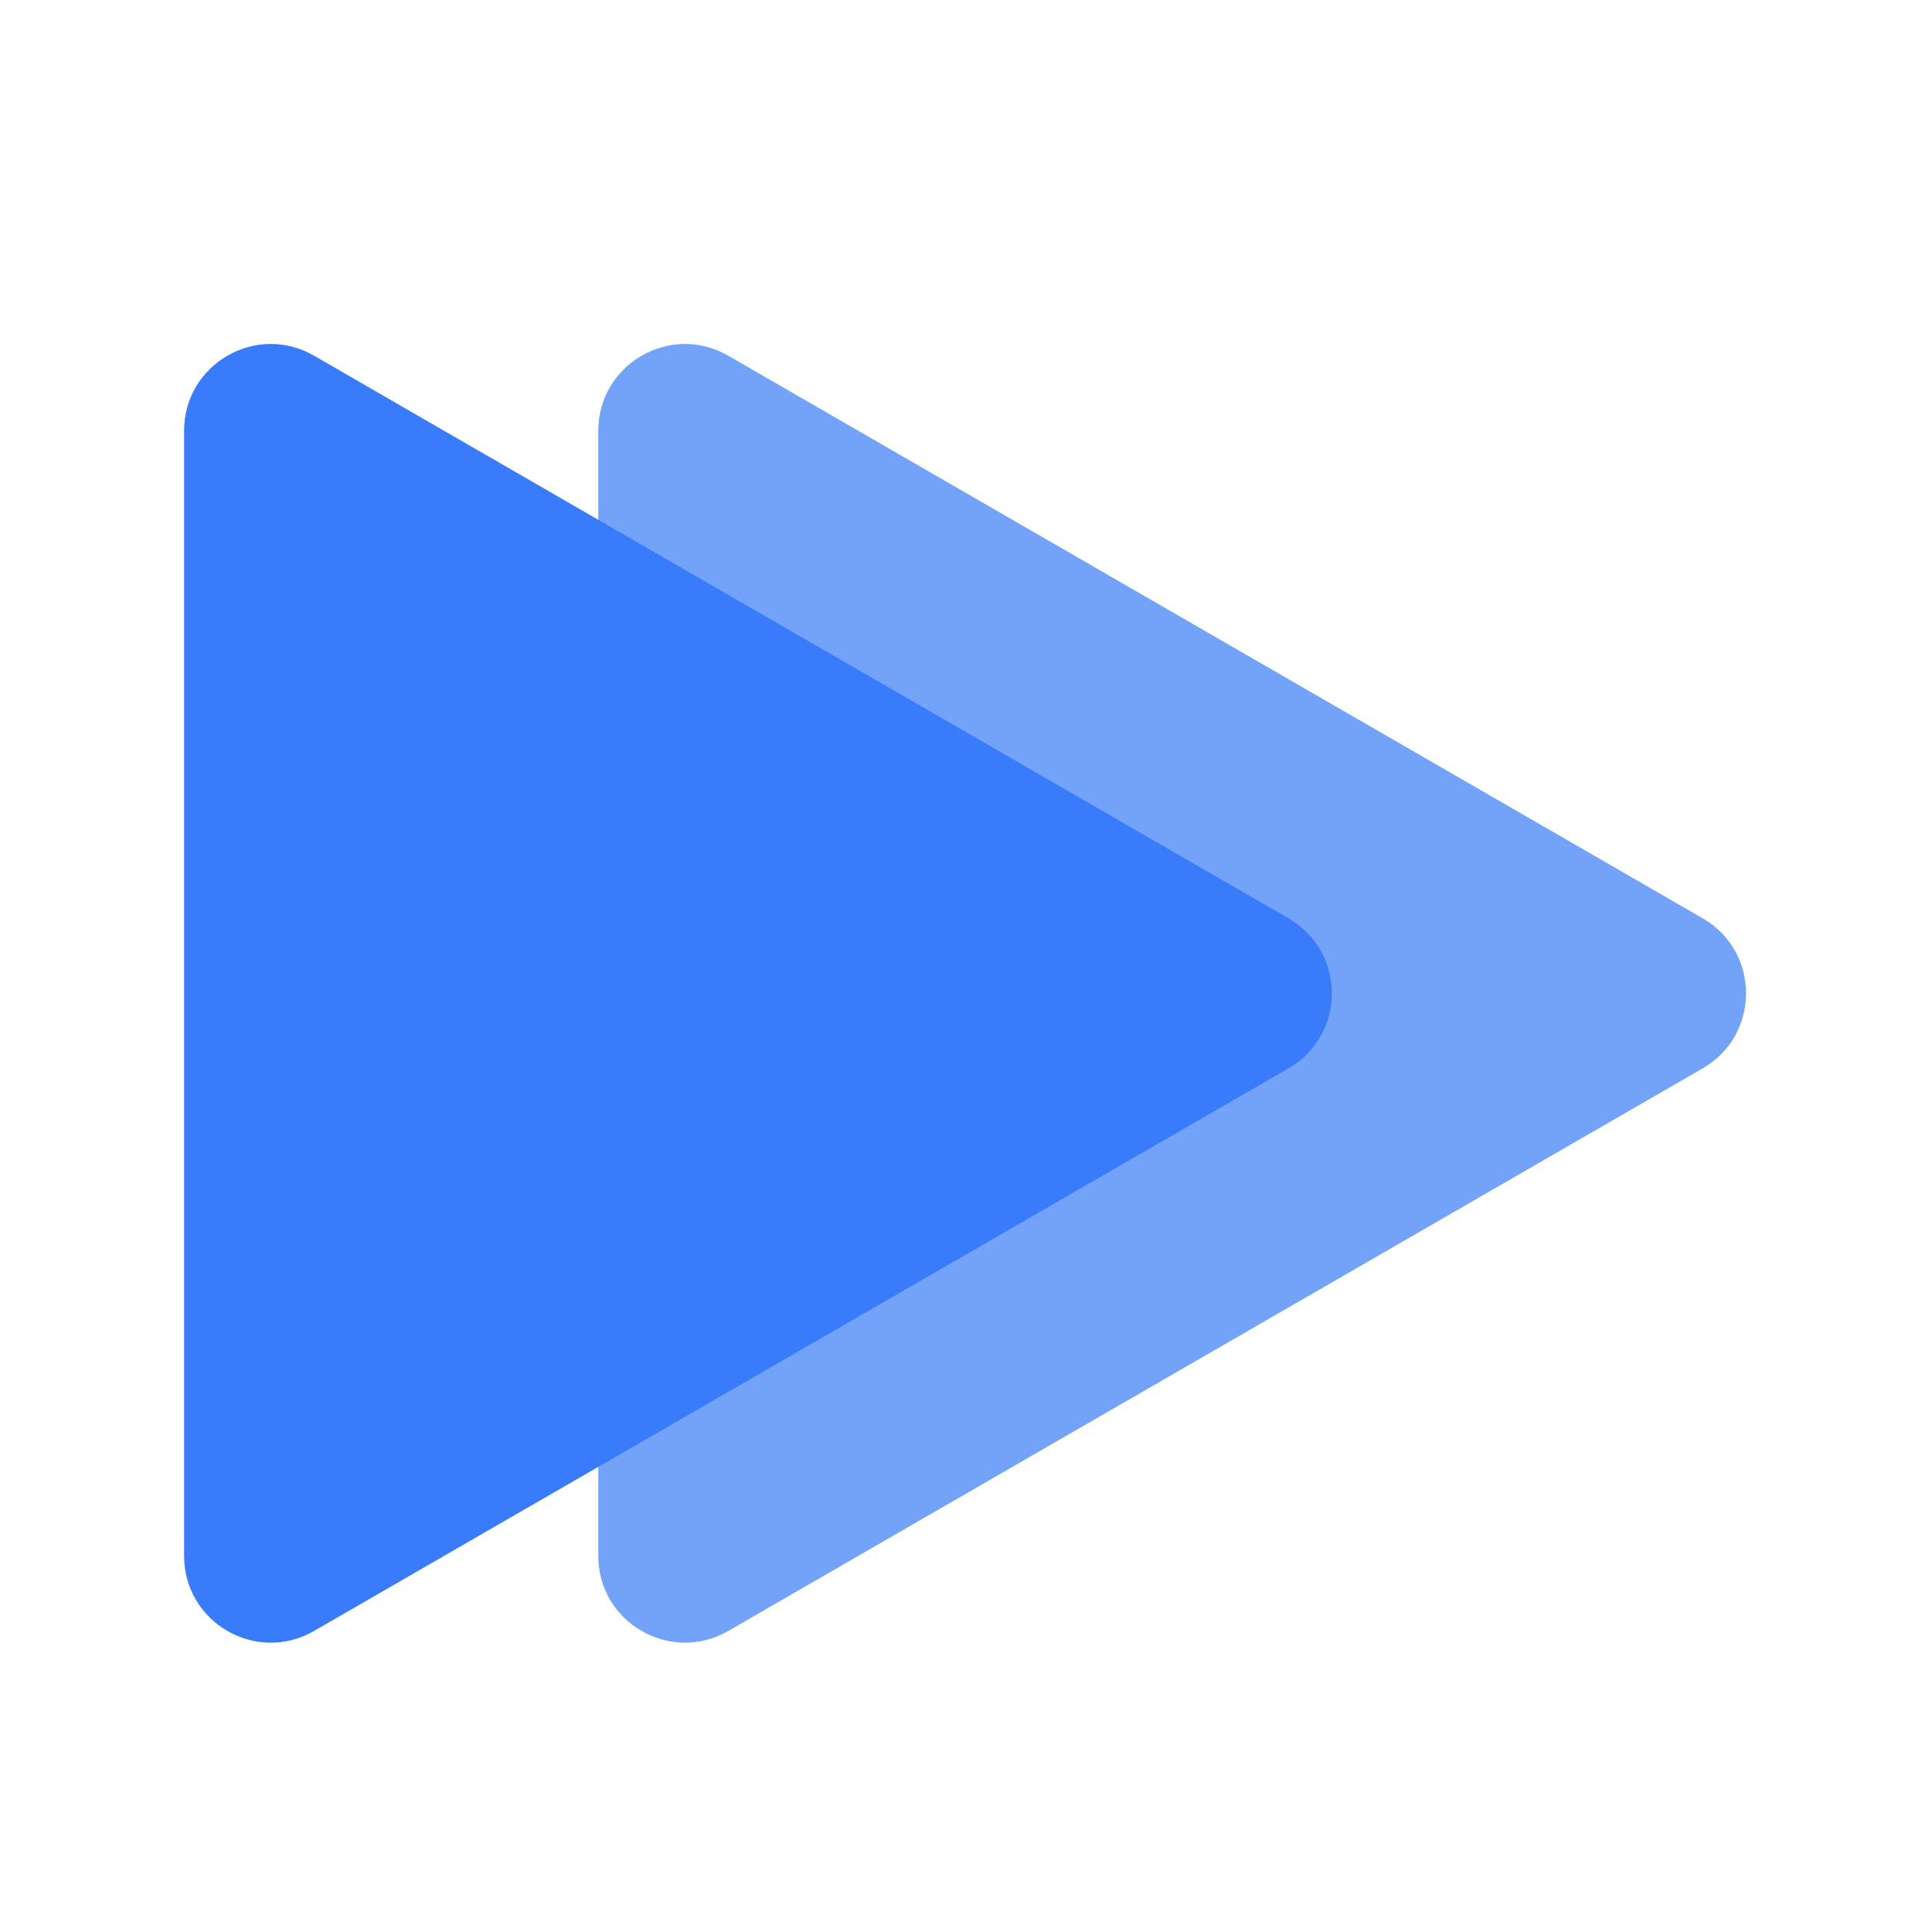 <svg width="34" height="34" viewBox="0 0 34 34" fill="none" xmlns="http://www.w3.org/2000/svg">
<rect x="0" y="0" width="34" height="34" fill="#333333" stroke="none"/>
<g clip-path="url(#clip0_207_674)">
<rect width="34" height="34" fill="white"/>
<g style="mix-blend-mode:multiply">
<path d="M29.965 16.161C30.981 16.748 30.981 18.215 29.965 18.801L12.816 28.702C11.8 29.289 10.529 28.555 10.529 27.382L10.529 7.58C10.529 6.407 11.8 5.673 12.816 6.26L29.965 16.161Z" fill="#72A3F8"/>
</g>
<g style="mix-blend-mode:multiply">
<path d="M22.675 16.161C23.692 16.748 23.692 18.215 22.675 18.801L5.527 28.702C4.51 29.289 3.24 28.555 3.24 27.382L3.24 7.58C3.24 6.407 4.51 5.673 5.527 6.26L22.675 16.161Z" fill="#387BFB"/>
</g>
</g>
<defs>
<clipPath id="clip0_207_674">
<rect width="34" height="34" fill="white"/>
</clipPath>
</defs>
</svg>
